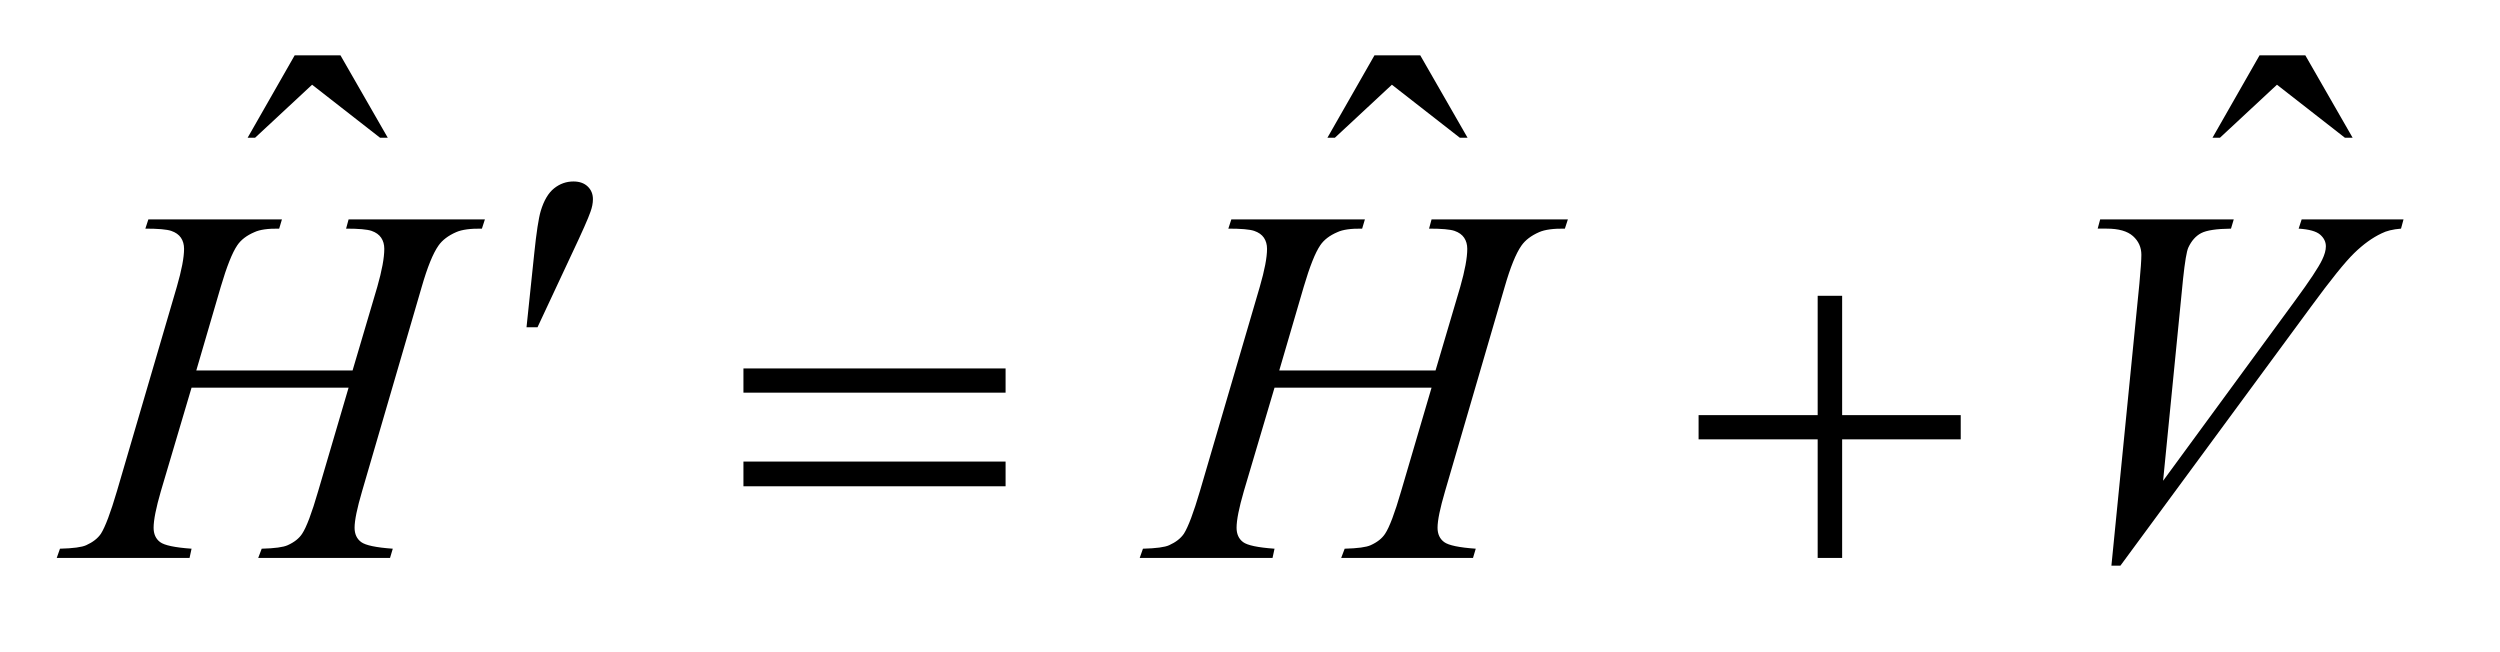 <?xml version="1.0" encoding="UTF-8"?>
<!DOCTYPE svg PUBLIC '-//W3C//DTD SVG 1.0//EN'
          'http://www.w3.org/TR/2001/REC-SVG-20010904/DTD/svg10.dtd'>
<svg stroke-dasharray="none" shape-rendering="auto" xmlns="http://www.w3.org/2000/svg" font-family="'Dialog'" text-rendering="auto" width="69" fill-opacity="1" color-interpolation="auto" color-rendering="auto" preserveAspectRatio="xMidYMid meet" font-size="12px" viewBox="0 0 69 18" fill="black" xmlns:xlink="http://www.w3.org/1999/xlink" stroke="black" image-rendering="auto" stroke-miterlimit="10" stroke-linecap="square" stroke-linejoin="miter" font-style="normal" stroke-width="1" height="18" stroke-dashoffset="0" font-weight="normal" stroke-opacity="1"
><!--Generated by the Batik Graphics2D SVG Generator--><defs id="genericDefs"
  /><g
  ><defs id="defs1"
    ><clipPath clipPathUnits="userSpaceOnUse" id="clipPath1"
      ><path d="M0.885 2.169 L44.127 2.169 L44.127 13.156 L0.885 13.156 L0.885 2.169 Z"
      /></clipPath
      ><clipPath clipPathUnits="userSpaceOnUse" id="clipPath2"
      ><path d="M28.355 69.285 L28.355 420.308 L1414.317 420.308 L1414.317 69.285 Z"
      /></clipPath
    ></defs
    ><g transform="scale(1.576,1.576) translate(-0.885,-2.169) matrix(0.031,0,0,0.031,0,0)"
    ><path d="M195.016 101.234 L220.891 101.234 L247.609 147.781 L243.25 147.781 L204.859 117.828 L172.656 147.781 L168.438 147.781 L195.016 101.234 ZM805.016 101.234 L830.891 101.234 L857.609 147.781 L853.25 147.781 L814.859 117.828 L782.656 147.781 L778.438 147.781 L805.016 101.234 ZM1305.016 101.234 L1330.891 101.234 L1357.609 147.781 L1353.25 147.781 L1314.859 117.828 L1282.656 147.781 L1278.438 147.781 L1305.016 101.234 Z" stroke="none" clip-path="url(#clipPath2)"
    /></g
    ><g transform="matrix(0.049,0,0,0.049,-1.394,-3.417)"
    ><path d="M139.016 278.391 L227.047 278.391 L240.969 231.281 Q244.906 217.5 244.906 209.906 Q244.906 206.25 243.148 203.648 Q241.391 201.047 237.734 199.781 Q234.078 198.516 223.391 198.516 L224.797 193.312 L301.578 193.312 L299.891 198.516 Q290.188 198.375 285.406 200.484 Q278.656 203.438 275.422 208.078 Q270.781 214.688 266 231.281 L232.391 346.453 Q228.172 360.797 228.172 366.984 Q228.172 372.328 231.898 375.07 Q235.625 377.812 249.688 378.797 L248.141 384 L173.891 384 L175.859 378.797 Q186.828 378.516 190.484 376.828 Q196.109 374.297 198.641 370.359 Q202.297 364.875 207.641 346.453 L224.797 288.094 L136.344 288.094 L119.047 346.453 Q114.969 360.516 114.969 366.984 Q114.969 372.328 118.625 375.07 Q122.281 377.812 136.344 378.797 L135.219 384 L60.406 384 L62.234 378.797 Q73.344 378.516 77 376.828 Q82.625 374.297 85.297 370.359 Q88.953 364.594 94.297 346.453 L128.047 231.281 Q132.125 217.219 132.125 209.906 Q132.125 206.25 130.367 203.648 Q128.609 201.047 124.883 199.781 Q121.156 198.516 110.328 198.516 L112.016 193.312 L187.25 193.312 L185.703 198.516 Q176.281 198.375 171.781 200.484 Q165.172 203.297 162.078 207.938 Q157.859 214.125 152.797 231.281 L139.016 278.391 ZM749.016 278.391 L837.047 278.391 L850.969 231.281 Q854.906 217.5 854.906 209.906 Q854.906 206.25 853.148 203.648 Q851.391 201.047 847.734 199.781 Q844.078 198.516 833.391 198.516 L834.797 193.312 L911.578 193.312 L909.891 198.516 Q900.188 198.375 895.406 200.484 Q888.656 203.438 885.422 208.078 Q880.781 214.688 876 231.281 L842.391 346.453 Q838.172 360.797 838.172 366.984 Q838.172 372.328 841.898 375.07 Q845.625 377.812 859.688 378.797 L858.141 384 L783.891 384 L785.859 378.797 Q796.828 378.516 800.484 376.828 Q806.109 374.297 808.641 370.359 Q812.297 364.875 817.641 346.453 L834.797 288.094 L746.344 288.094 L729.047 346.453 Q724.969 360.516 724.969 366.984 Q724.969 372.328 728.625 375.07 Q732.281 377.812 746.344 378.797 L745.219 384 L670.406 384 L672.234 378.797 Q683.344 378.516 687 376.828 Q692.625 374.297 695.297 370.359 Q698.953 364.594 704.297 346.453 L738.047 231.281 Q742.125 217.219 742.125 209.906 Q742.125 206.25 740.367 203.648 Q738.609 201.047 734.883 199.781 Q731.156 198.516 720.328 198.516 L722.016 193.312 L797.25 193.312 L795.703 198.516 Q786.281 198.375 781.781 200.484 Q775.172 203.297 772.078 207.938 Q767.859 214.125 762.797 231.281 L749.016 278.391 ZM1217.734 388.359 L1233.484 229.594 Q1234.609 217.5 1234.609 213.281 Q1234.609 206.953 1229.898 202.734 Q1225.188 198.516 1215.062 198.516 L1210 198.516 L1211.406 193.312 L1286.641 193.312 L1285.094 198.516 Q1272.859 198.656 1268.289 201.047 Q1263.719 203.438 1261.047 209.203 Q1259.641 212.297 1258.094 226.781 L1246.844 340.547 L1321.234 239.016 Q1333.328 222.562 1336.422 216.094 Q1338.531 211.734 1338.531 208.5 Q1338.531 204.703 1335.297 201.891 Q1332.062 199.078 1323.203 198.516 L1324.891 193.312 L1382.266 193.312 L1380.859 198.516 Q1373.969 199.078 1369.891 201.188 Q1362.156 204.844 1354.492 212.297 Q1346.828 219.75 1330.234 242.391 L1222.797 388.359 L1217.734 388.359 Z" stroke="none" clip-path="url(#clipPath2)"
    /></g
    ><g transform="matrix(0.049,0,0,0.049,-1.394,-3.417)"
    ><path d="M325.016 254.078 L329.375 212.453 Q331.203 194.734 333.031 188.547 Q335.703 179.688 340.555 175.82 Q345.406 171.953 351.453 171.953 Q356.516 171.953 359.469 174.766 Q362.422 177.578 362.422 181.938 Q362.422 185.312 361.016 189.109 Q359.188 194.453 350.609 212.594 L331.203 254.078 L325.016 254.078 Z" stroke="none" clip-path="url(#clipPath2)"
    /></g
    ><g transform="matrix(0.049,0,0,0.049,-1.394,-3.417)"
    ><path d="M447.203 277.266 L594.859 277.266 L594.859 290.906 L447.203 290.906 L447.203 277.266 ZM447.203 329.719 L594.859 329.719 L594.859 343.641 L447.203 343.641 L447.203 329.719 ZM1052.281 236.344 L1066.062 236.344 L1066.062 303.562 L1132.859 303.562 L1132.859 317.203 L1066.062 317.203 L1066.062 384 L1052.281 384 L1052.281 317.203 L985.203 317.203 L985.203 303.562 L1052.281 303.562 L1052.281 236.344 Z" stroke="none" clip-path="url(#clipPath2)"
    /></g
  ></g
></svg
>
